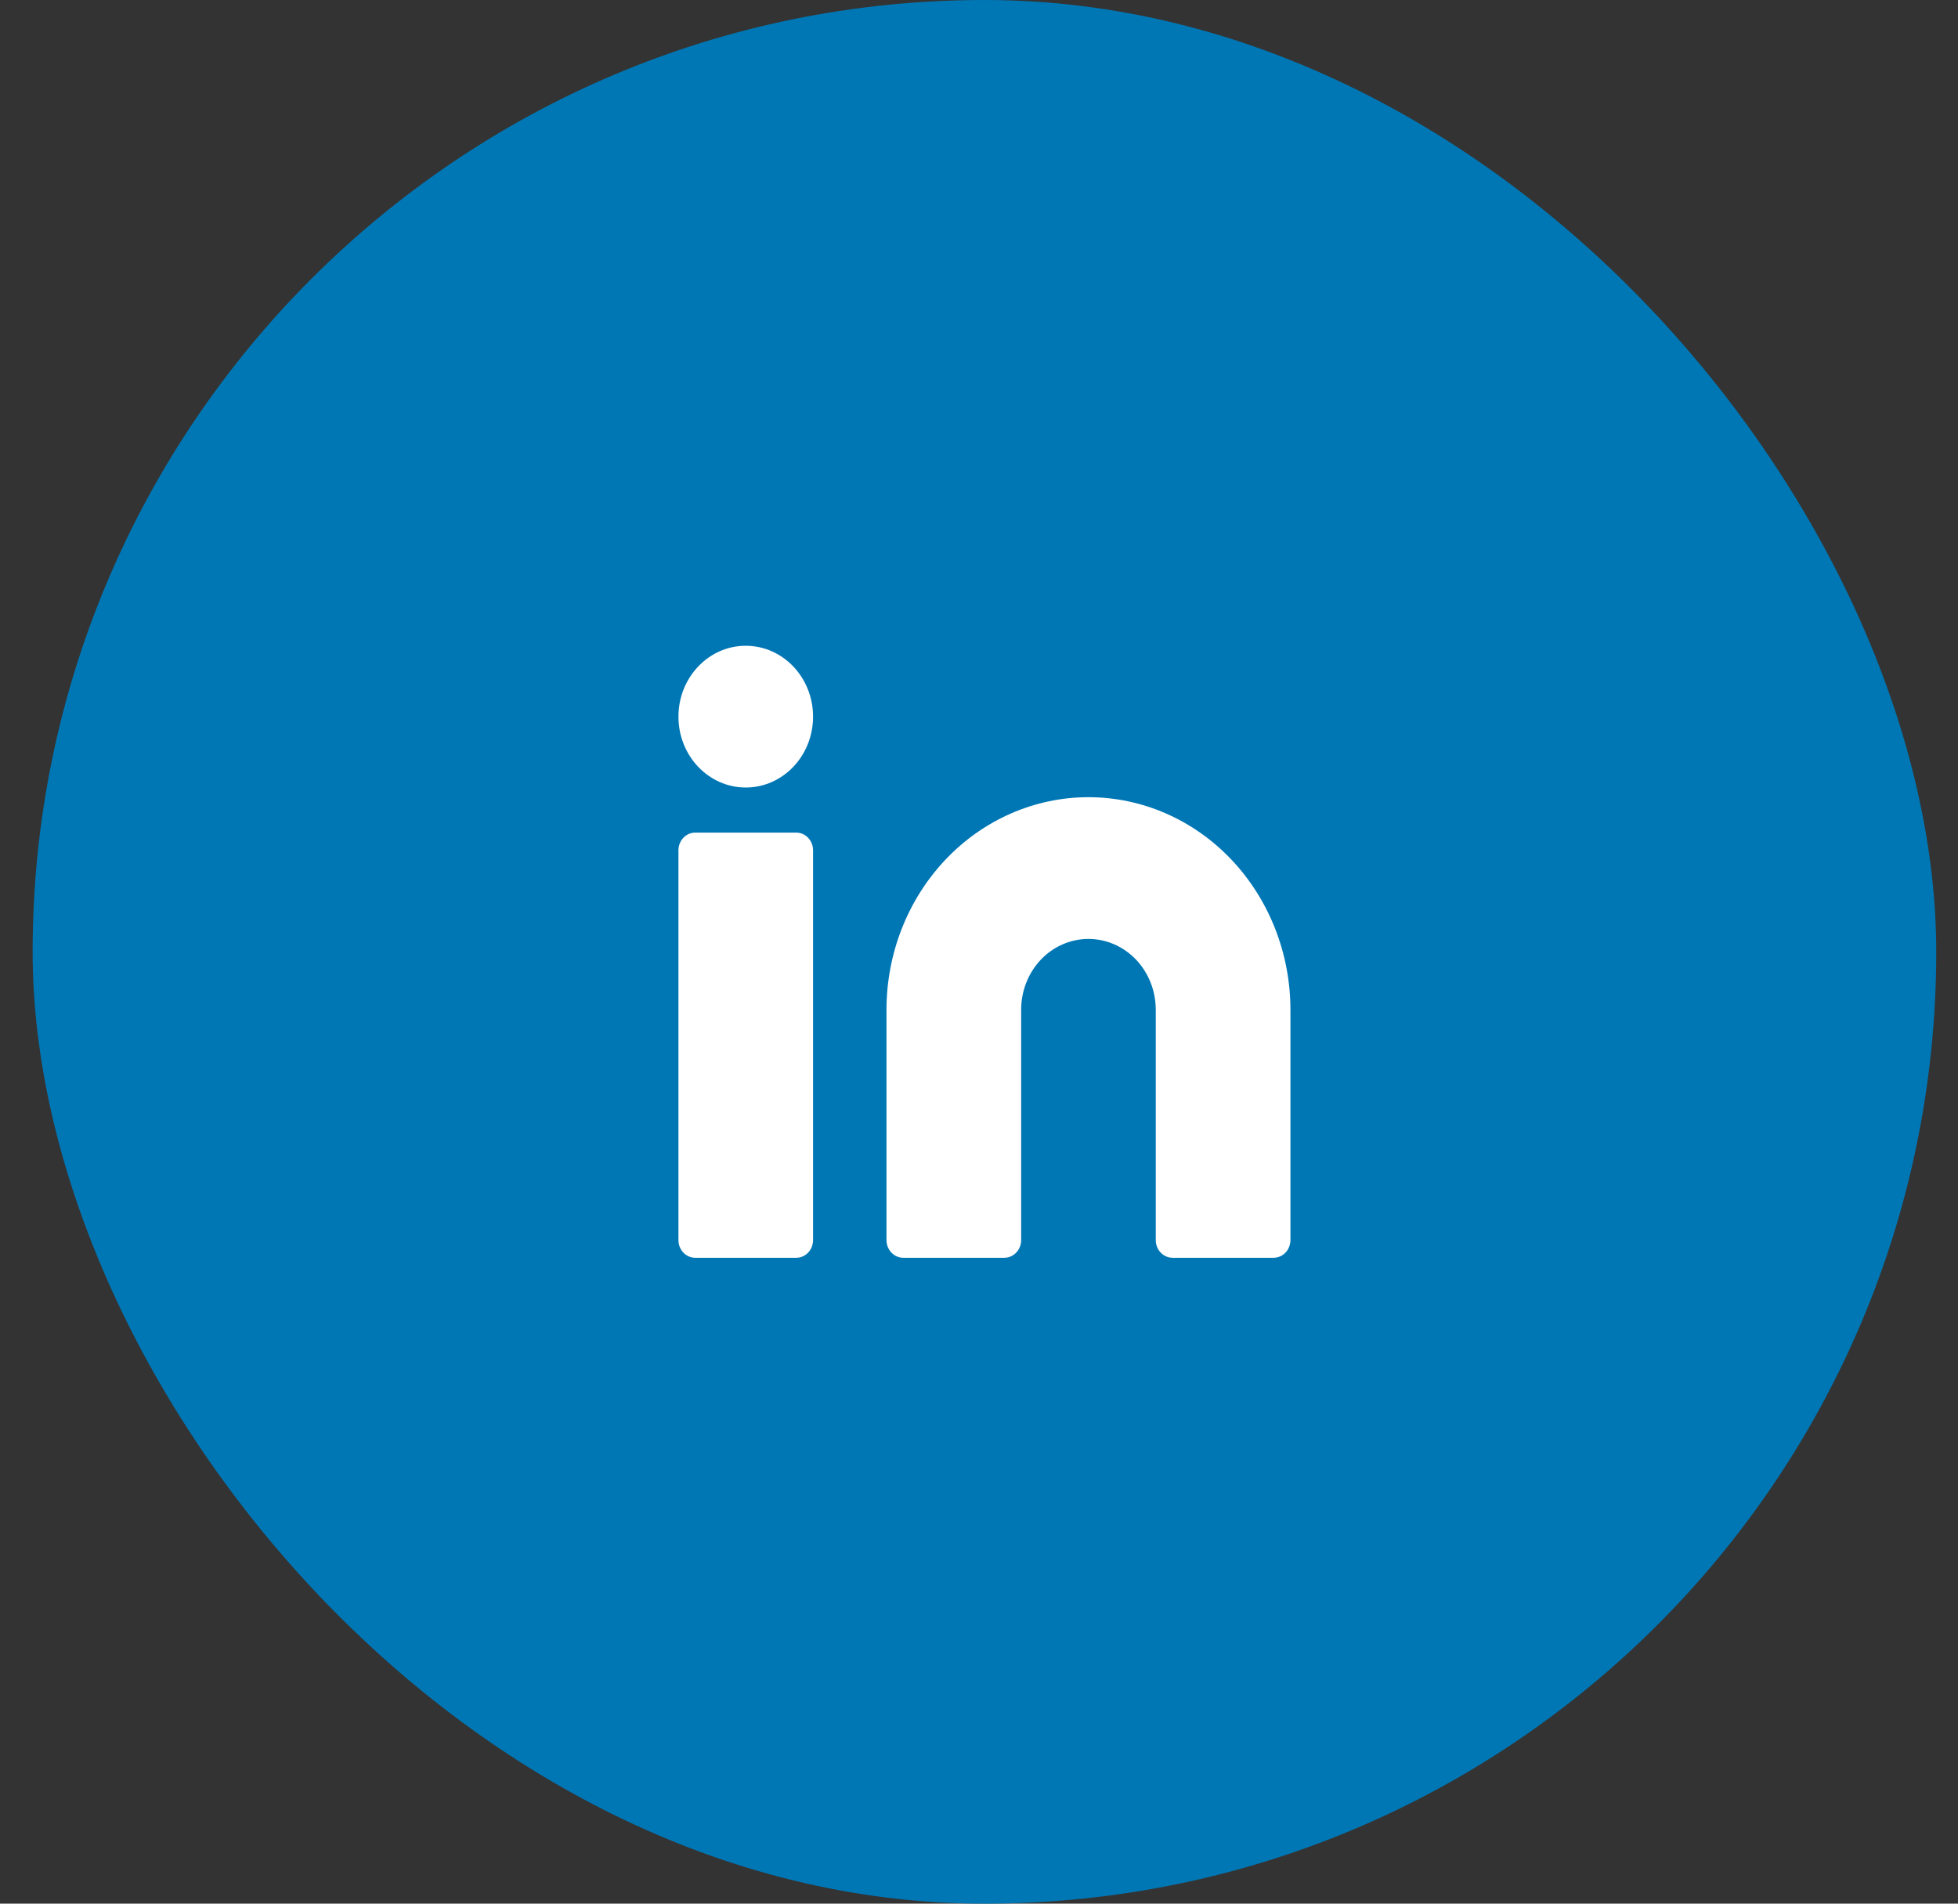 <svg width="36" height="35" viewBox="0 0 36 35" fill="none" xmlns="http://www.w3.org/2000/svg">
<rect x="0" y="0" width="36" height="35" fill="#333333" stroke="none"/>
<rect x="0.6" width="35" height="35" rx="17.5" fill="#0077B5"/>
<path d="M20.012 14.657C20.997 14.657 21.942 15.069 22.638 15.802C23.334 16.535 23.726 17.529 23.726 18.566V22.8C23.726 22.98 23.587 23.125 23.416 23.125H21.56C21.389 23.125 21.25 22.98 21.25 22.8V18.566C21.25 18.22 21.12 17.889 20.888 17.644C20.655 17.4 20.341 17.263 20.012 17.263C19.684 17.263 19.369 17.4 19.137 17.644C18.905 17.889 18.775 18.22 18.775 18.566V22.8C18.775 22.98 18.636 23.125 18.465 23.125H16.609C16.438 23.125 16.299 22.98 16.299 22.8V18.566C16.299 17.529 16.691 16.535 17.387 15.802C18.083 15.069 19.028 14.657 20.012 14.657Z" fill="white"/>
<path d="M14.949 15.634C14.949 15.454 14.81 15.308 14.64 15.308H12.783C12.612 15.308 12.474 15.454 12.474 15.634V22.8C12.474 22.98 12.612 23.125 12.783 23.125H14.64C14.81 23.125 14.949 22.98 14.949 22.8V15.634Z" fill="white"/>
<path d="M13.711 14.479C14.395 14.479 14.949 13.896 14.949 13.176C14.949 12.457 14.395 11.873 13.711 11.873C13.028 11.873 12.474 12.457 12.474 13.176C12.474 13.896 13.028 14.479 13.711 14.479Z" fill="white"/>
</svg>
